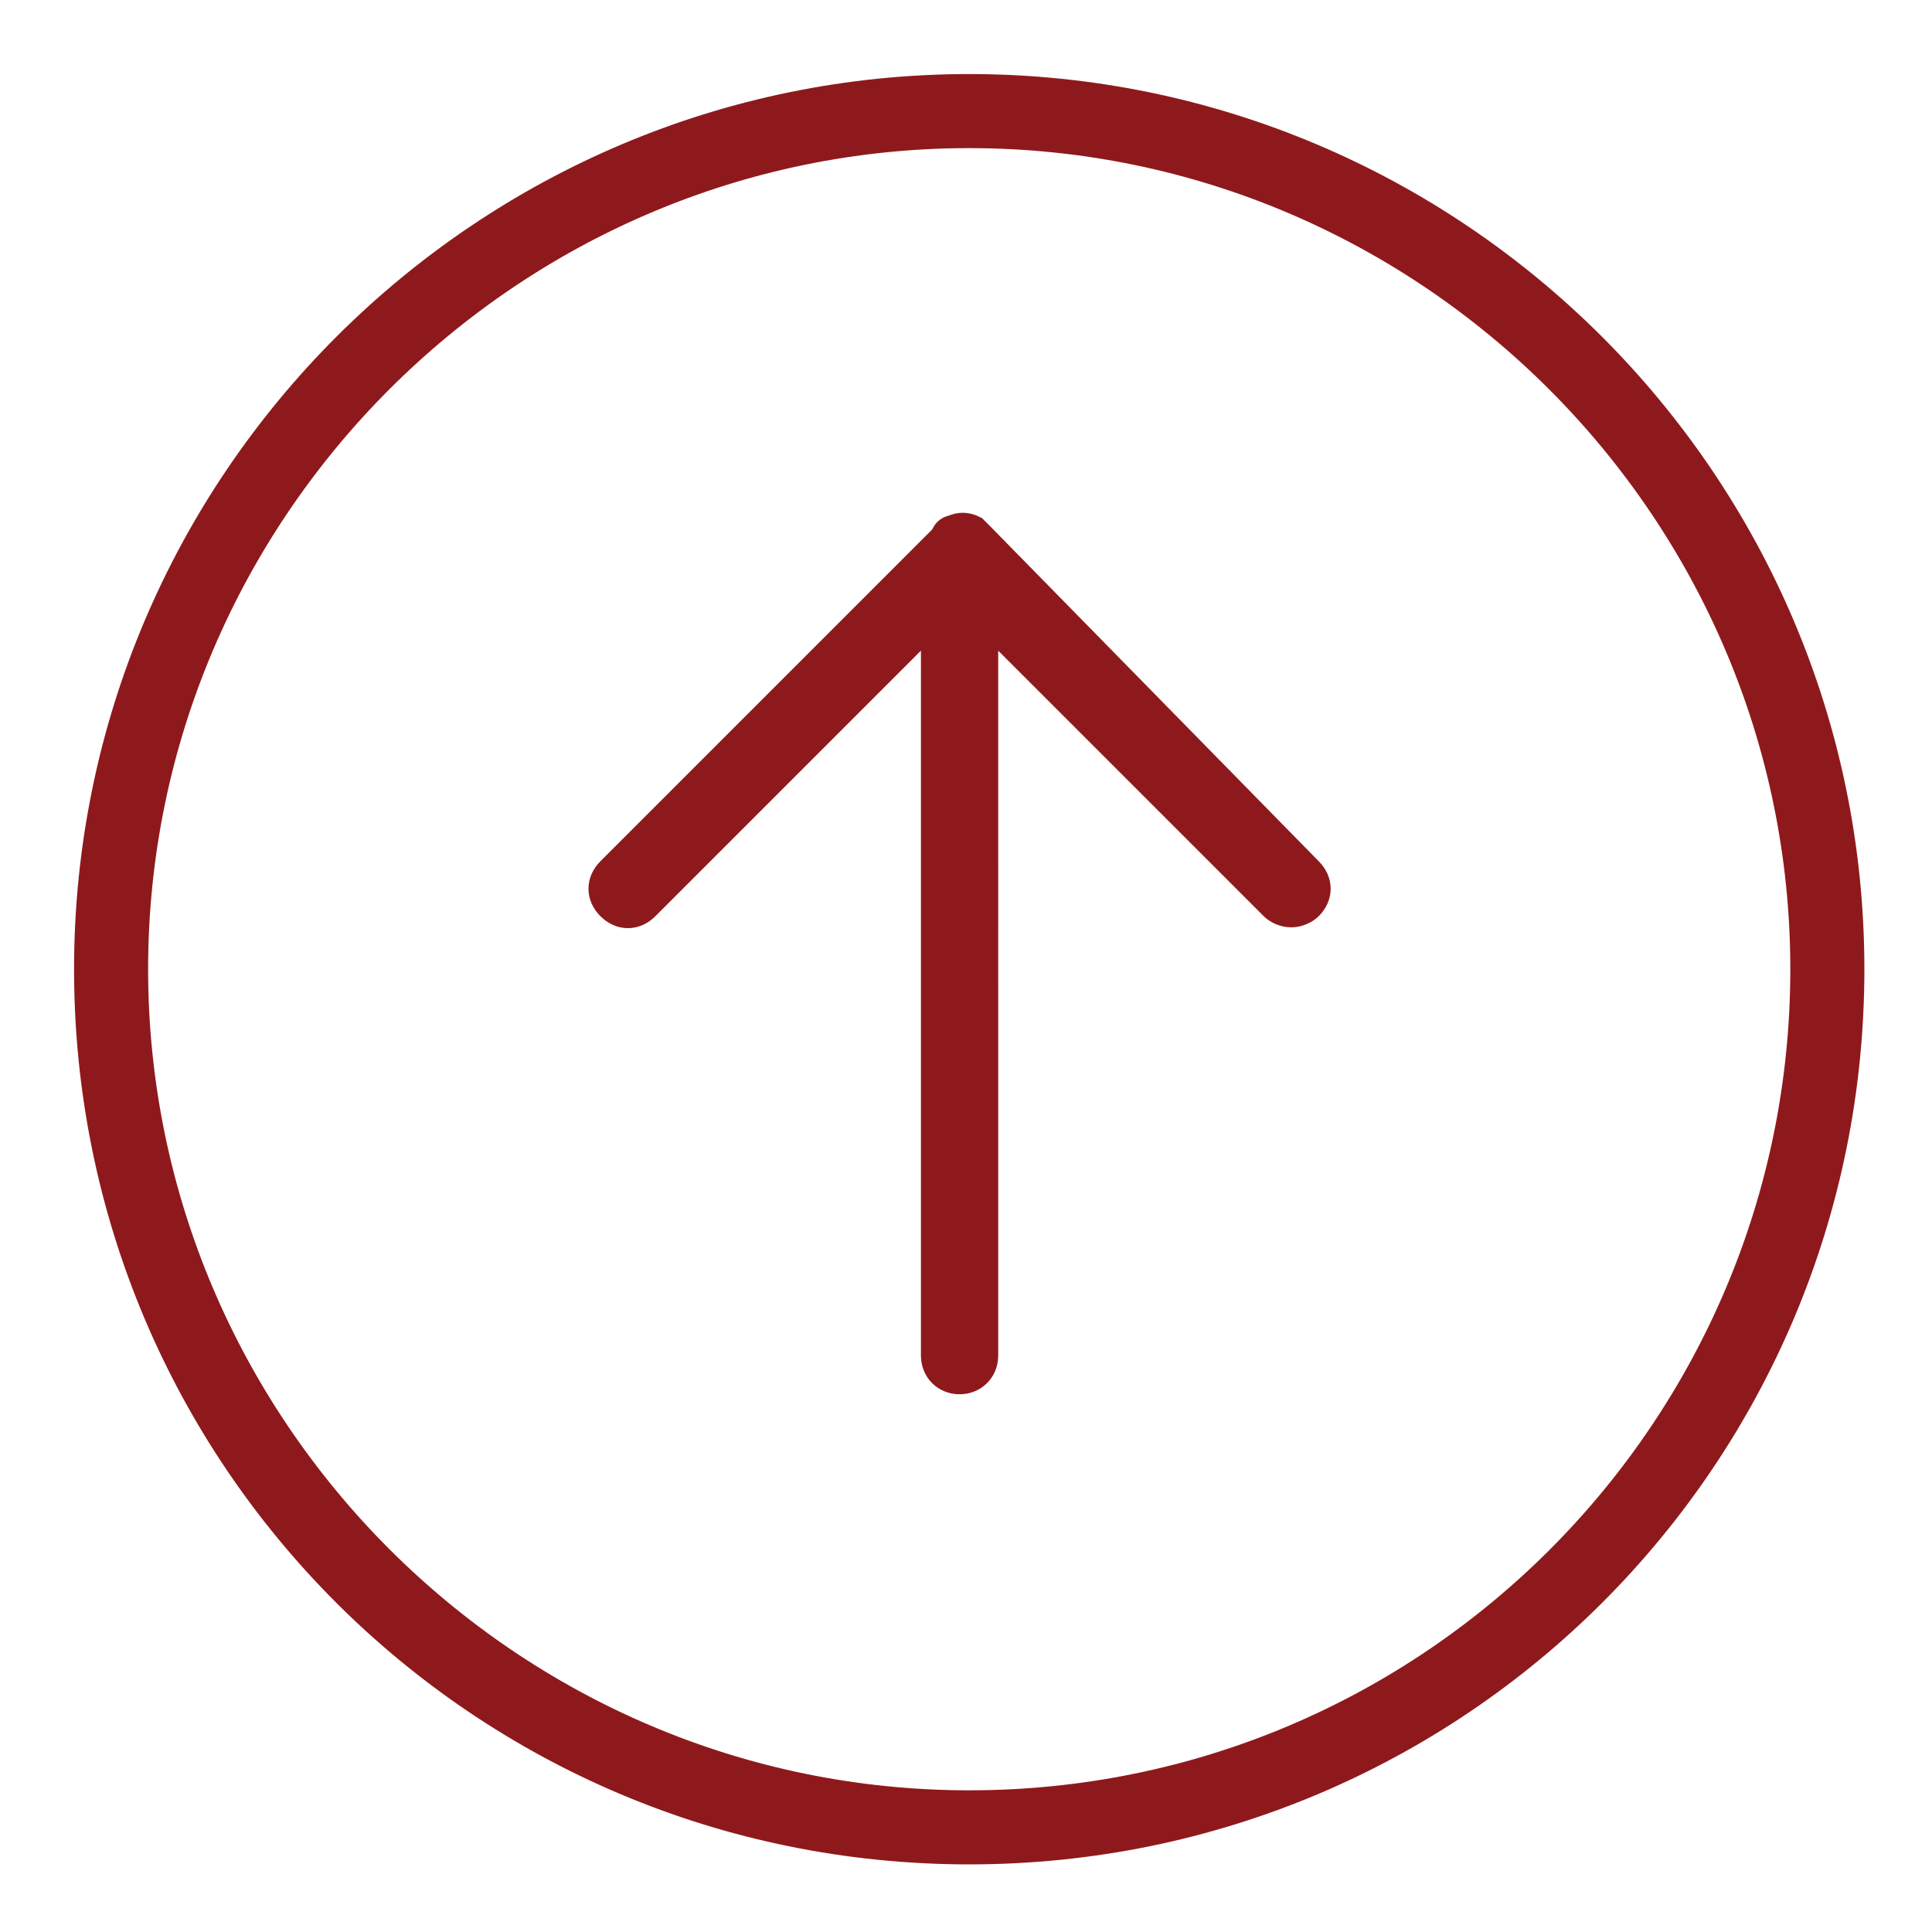 <?xml version="1.0" encoding="utf-8"?>
<!-- Generator: Adobe Illustrator 21.1.0, SVG Export Plug-In . SVG Version: 6.00 Build 0)  -->
<svg version="1.1" id="Layer_1" xmlns="http://www.w3.org/2000/svg" xmlns:xlink="http://www.w3.org/1999/xlink" x="0px" y="0px"
	 viewBox="0 0 60 60" style="enable-background:new 0 0 60 60;" xml:space="preserve">
<style type="text/css">
	.st0{fill:#8E191C;stroke:#8E191C;stroke-miterlimit:10;}
</style>
<path class="st0" d="M30.1,2.8C15.1,2.8,2.8,15,2.8,30.1S15,57.4,30.1,57.4s27.3-12.2,27.3-27.3S45.1,2.8,30.1,2.8z M30.1,56.1
	c-14.3,0-26-11.7-26-26s11.7-26,26-26s26,11.7,26,26S44.5,56.1,30.1,56.1z"/>
<path class="st0" d="M30.4,16.7c-0.1-0.1-0.1-0.1-0.2-0.2c-0.2-0.1-0.4-0.1-0.6,0c-0.1,0-0.2,0.1-0.2,0.2L19,27.1
	c-0.3,0.3-0.3,0.7,0,1s0.7,0.3,1,0l9.1-9.1v23.1c0,0.4,0.3,0.7,0.7,0.7s0.7-0.3,0.7-0.7V19l9.1,9.1c0.1,0.1,0.3,0.2,0.5,0.2
	s0.4-0.1,0.5-0.2c0.3-0.3,0.3-0.7,0-1L30.4,16.7z"/>
</svg>
